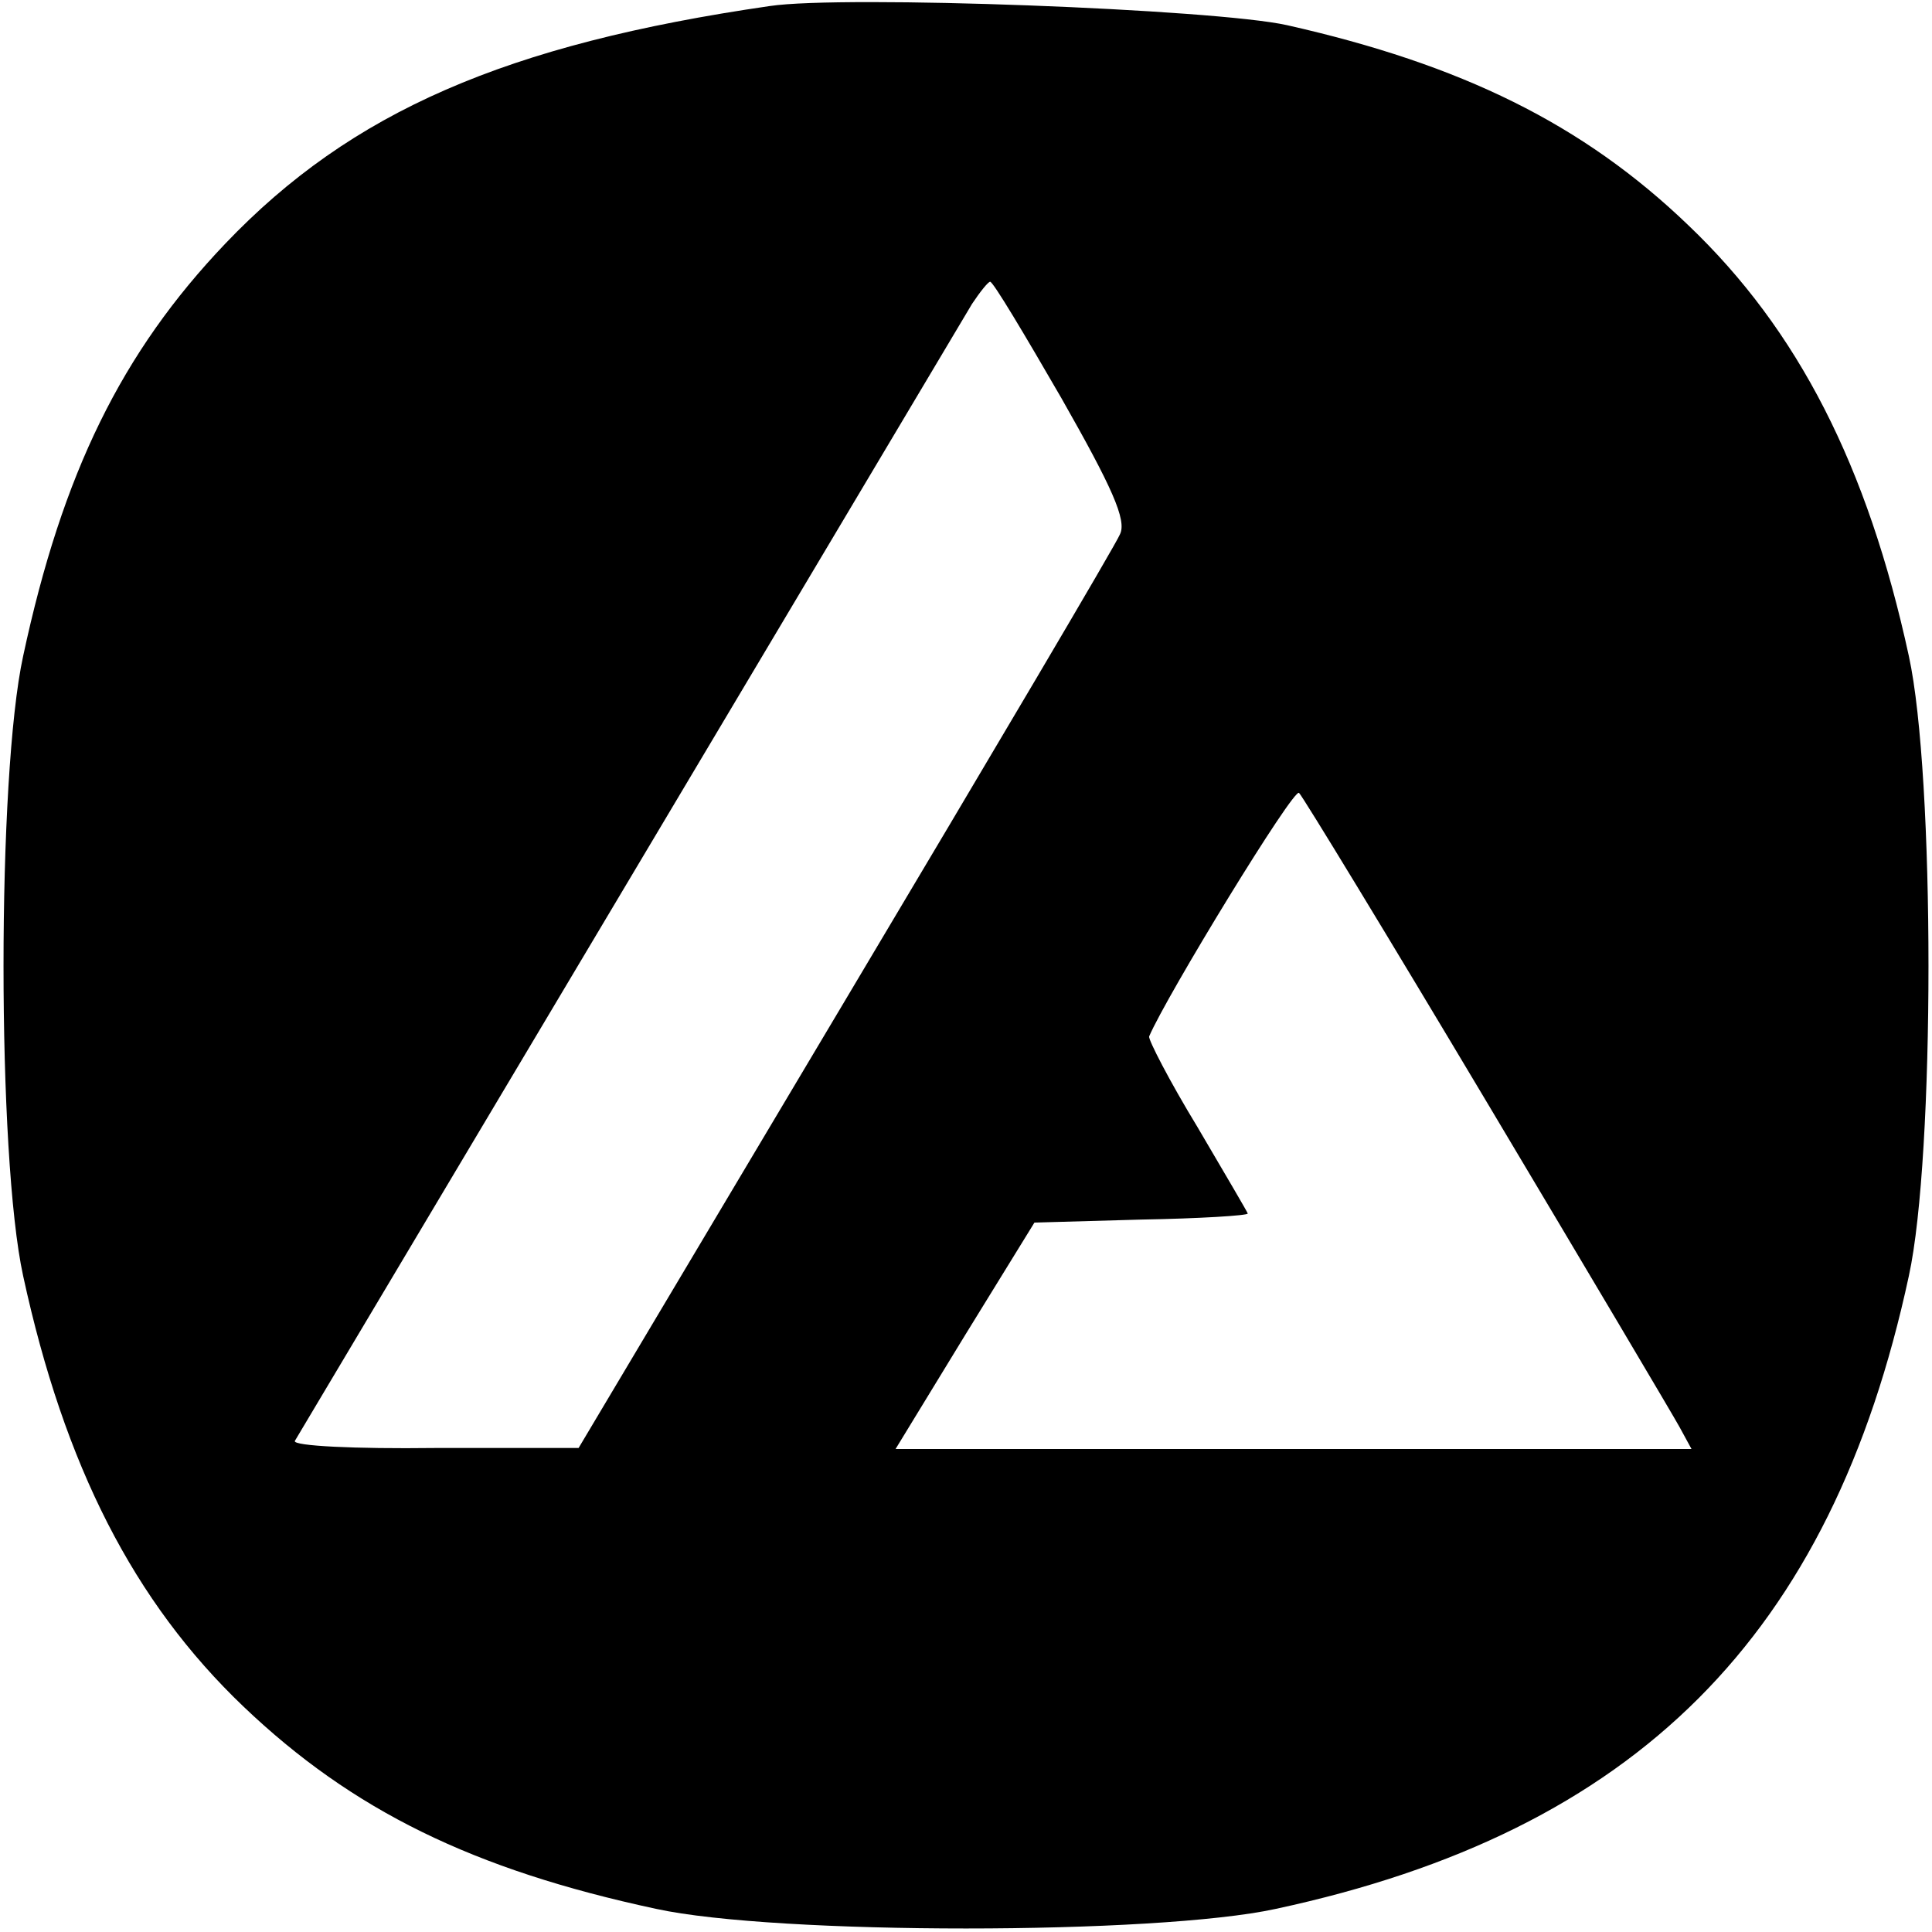 <?xml version="1.0" standalone="no"?>
<!DOCTYPE svg PUBLIC "-//W3C//DTD SVG 20010904//EN"
 "http://www.w3.org/TR/2001/REC-SVG-20010904/DTD/svg10.dtd">
<svg version="1.0" xmlns="http://www.w3.org/2000/svg"
 width="192pt" height="192pt" viewBox="0 0 192 192"
 preserveAspectRatio="xMidYMid meet">

<g transform="translate(0,192) scale(0.1,-0.1)"
fill="#000000" stroke="none">
<path d="M765 1914 c-262 -38 -416 -105 -541 -236 -103 -108 -162 -228 -201
-410 -26 -119 -26 -497 0 -616 41 -189 110 -324 219 -428 108 -103 228 -162
410 -201 119 -26 497 -26 616 0 358 77 552 271 629 629 26 119 26 497 0 616
-41 189 -110 324 -219 428 -105 101 -226 160 -399 199 -72 16 -441 30 -514 19z
m290 -390 c50 -88 65 -121 58 -135 -4 -10 -127 -218 -273 -463 l-265 -445
-143 0 c-79 -1 -141 2 -139 7 9 15 660 1108 673 1130 8 12 16 22 18 22 3 0 34
-52 71 -116z m423 -700 c99 -166 185 -311 191 -322 l12 -22 -396 0 -395 0 69
113 69 112 106 3 c58 1 106 4 106 6 0 1 -23 40 -50 86 -28 46 -49 87 -48 90
17 40 144 248 149 242 4 -4 88 -142 187 -308z"/>
</g>
</svg>
